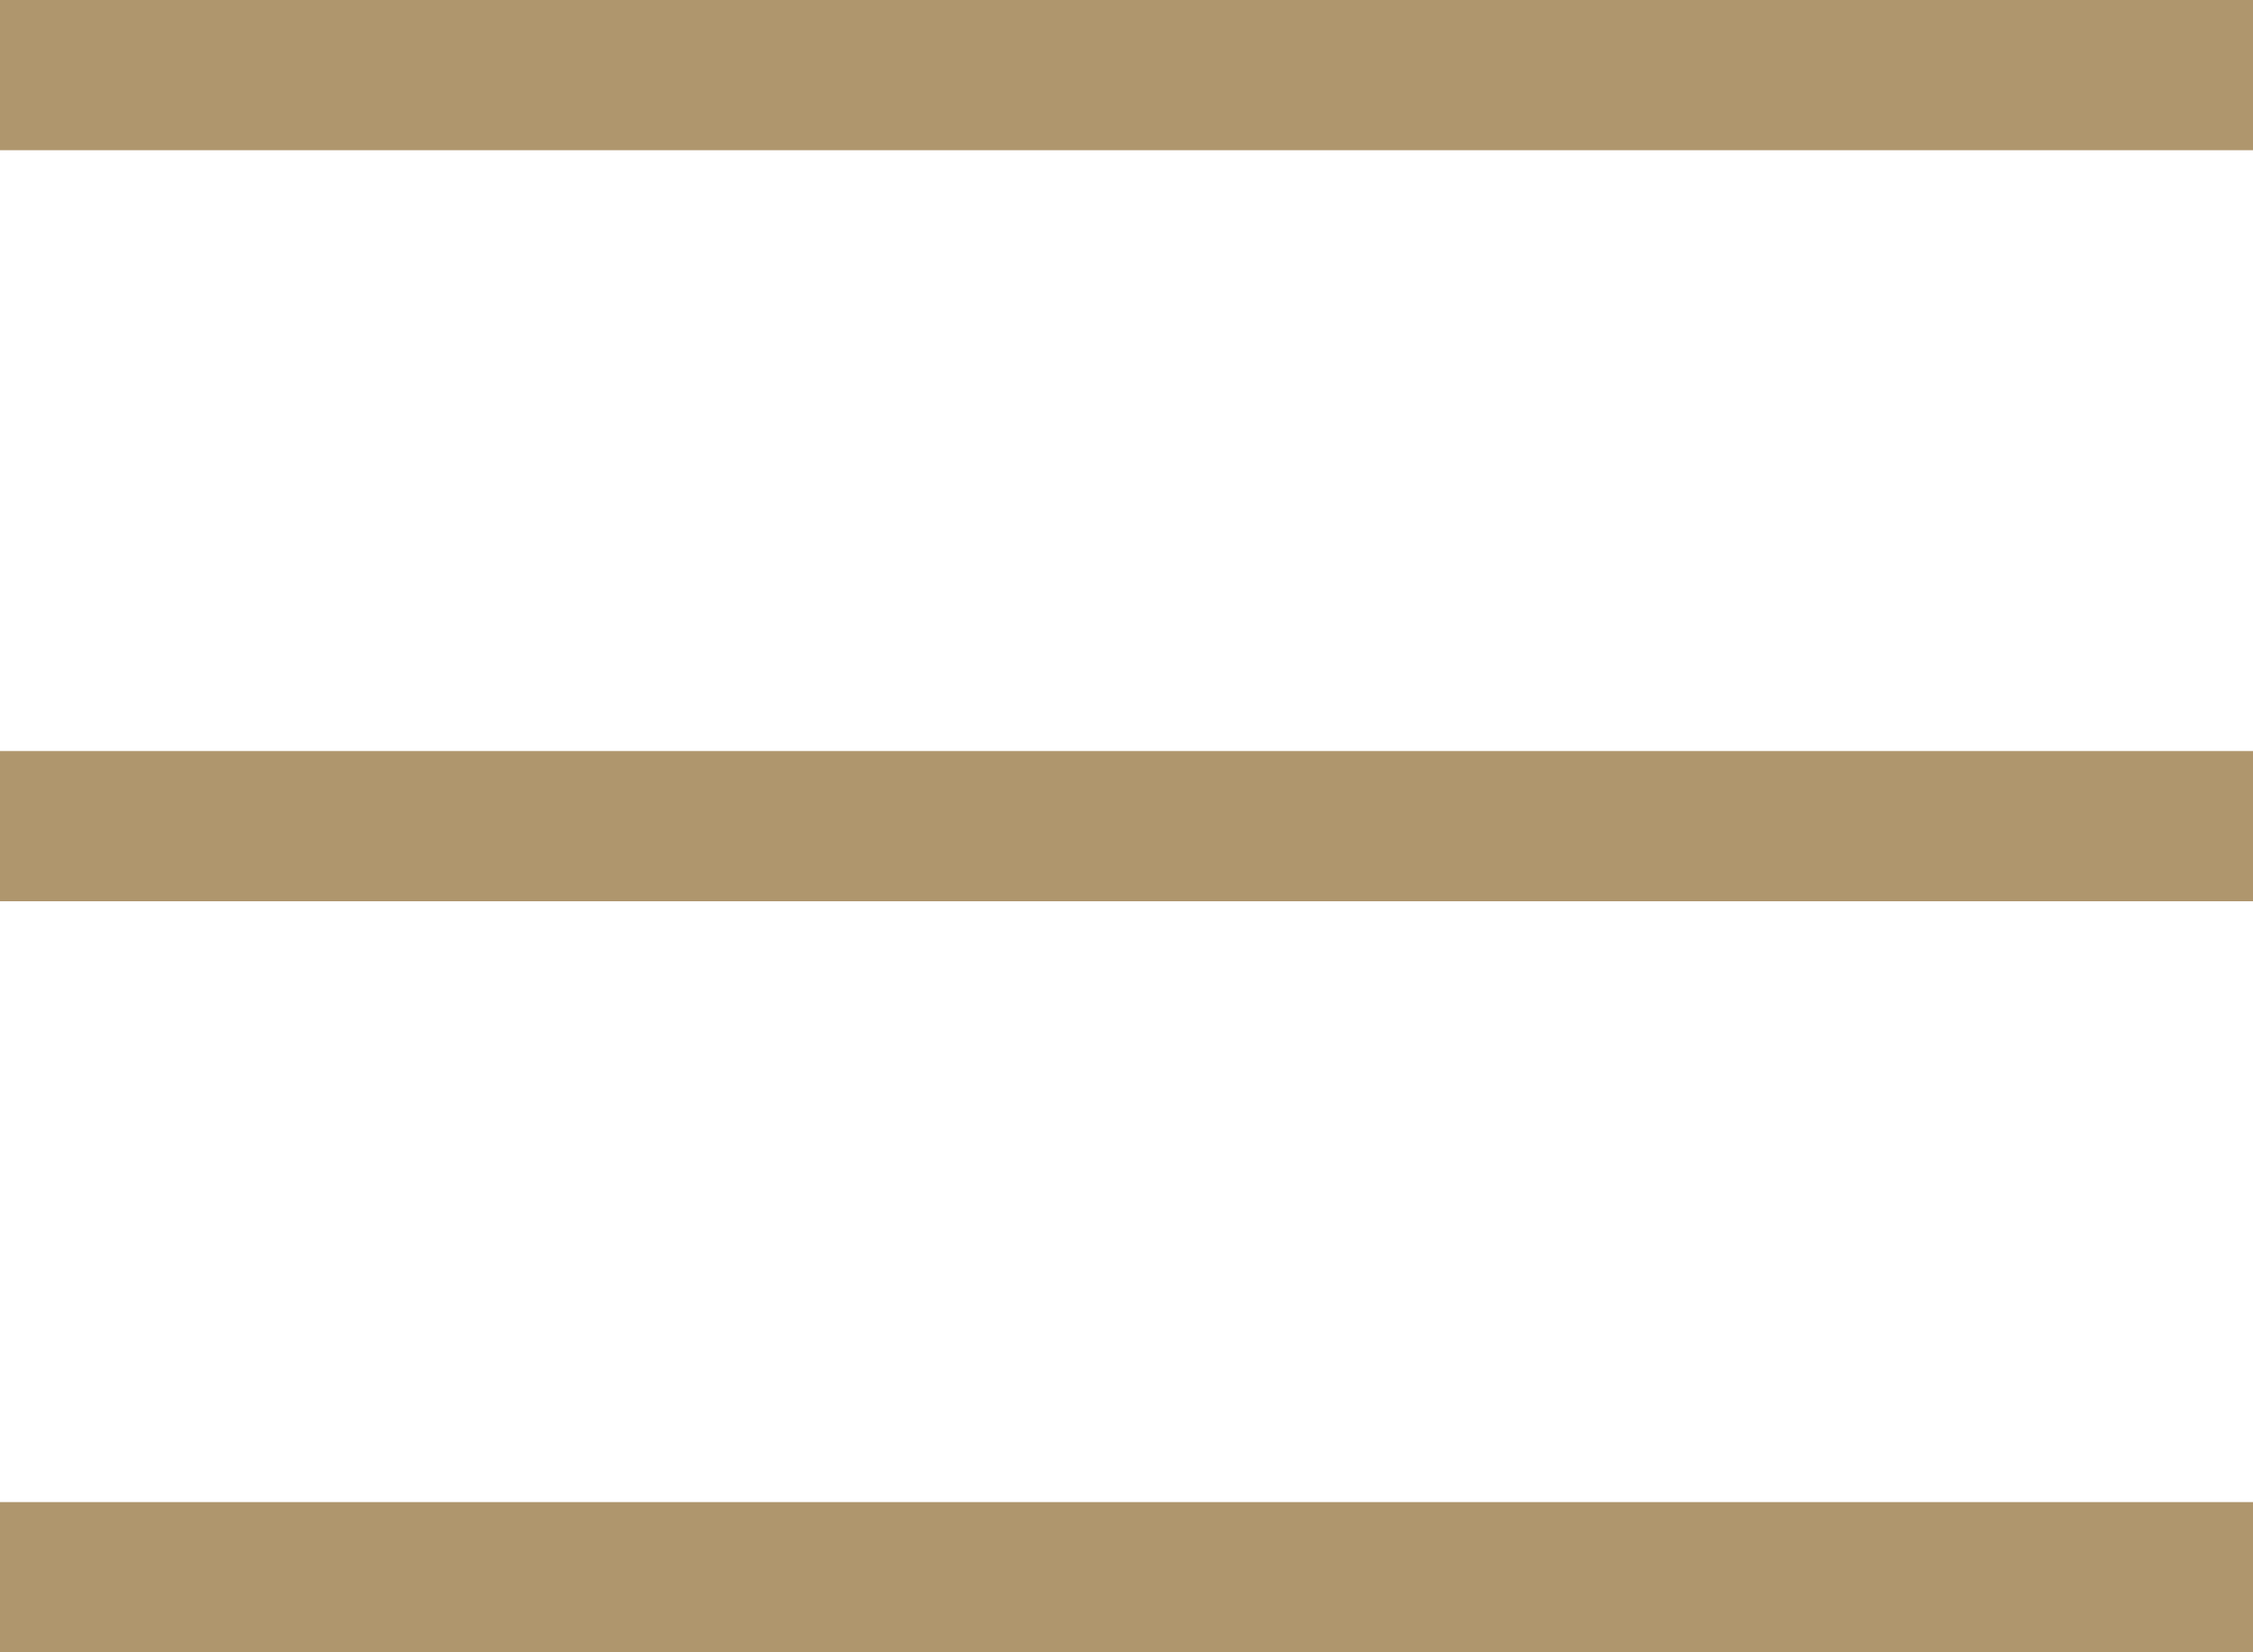 <svg width="30" height="22" viewBox="0 0 30 22" fill="none" xmlns="http://www.w3.org/2000/svg">
<path d="M0 1H30" stroke="#AF966D" stroke-width="2" stroke-miterlimit="16"/>
<path d="M0 11H30" stroke="#AF966D" stroke-width="2" stroke-miterlimit="16"/>
<path d="M0 21H30" stroke="#AF966D" stroke-width="2" stroke-miterlimit="16"/>
</svg>
